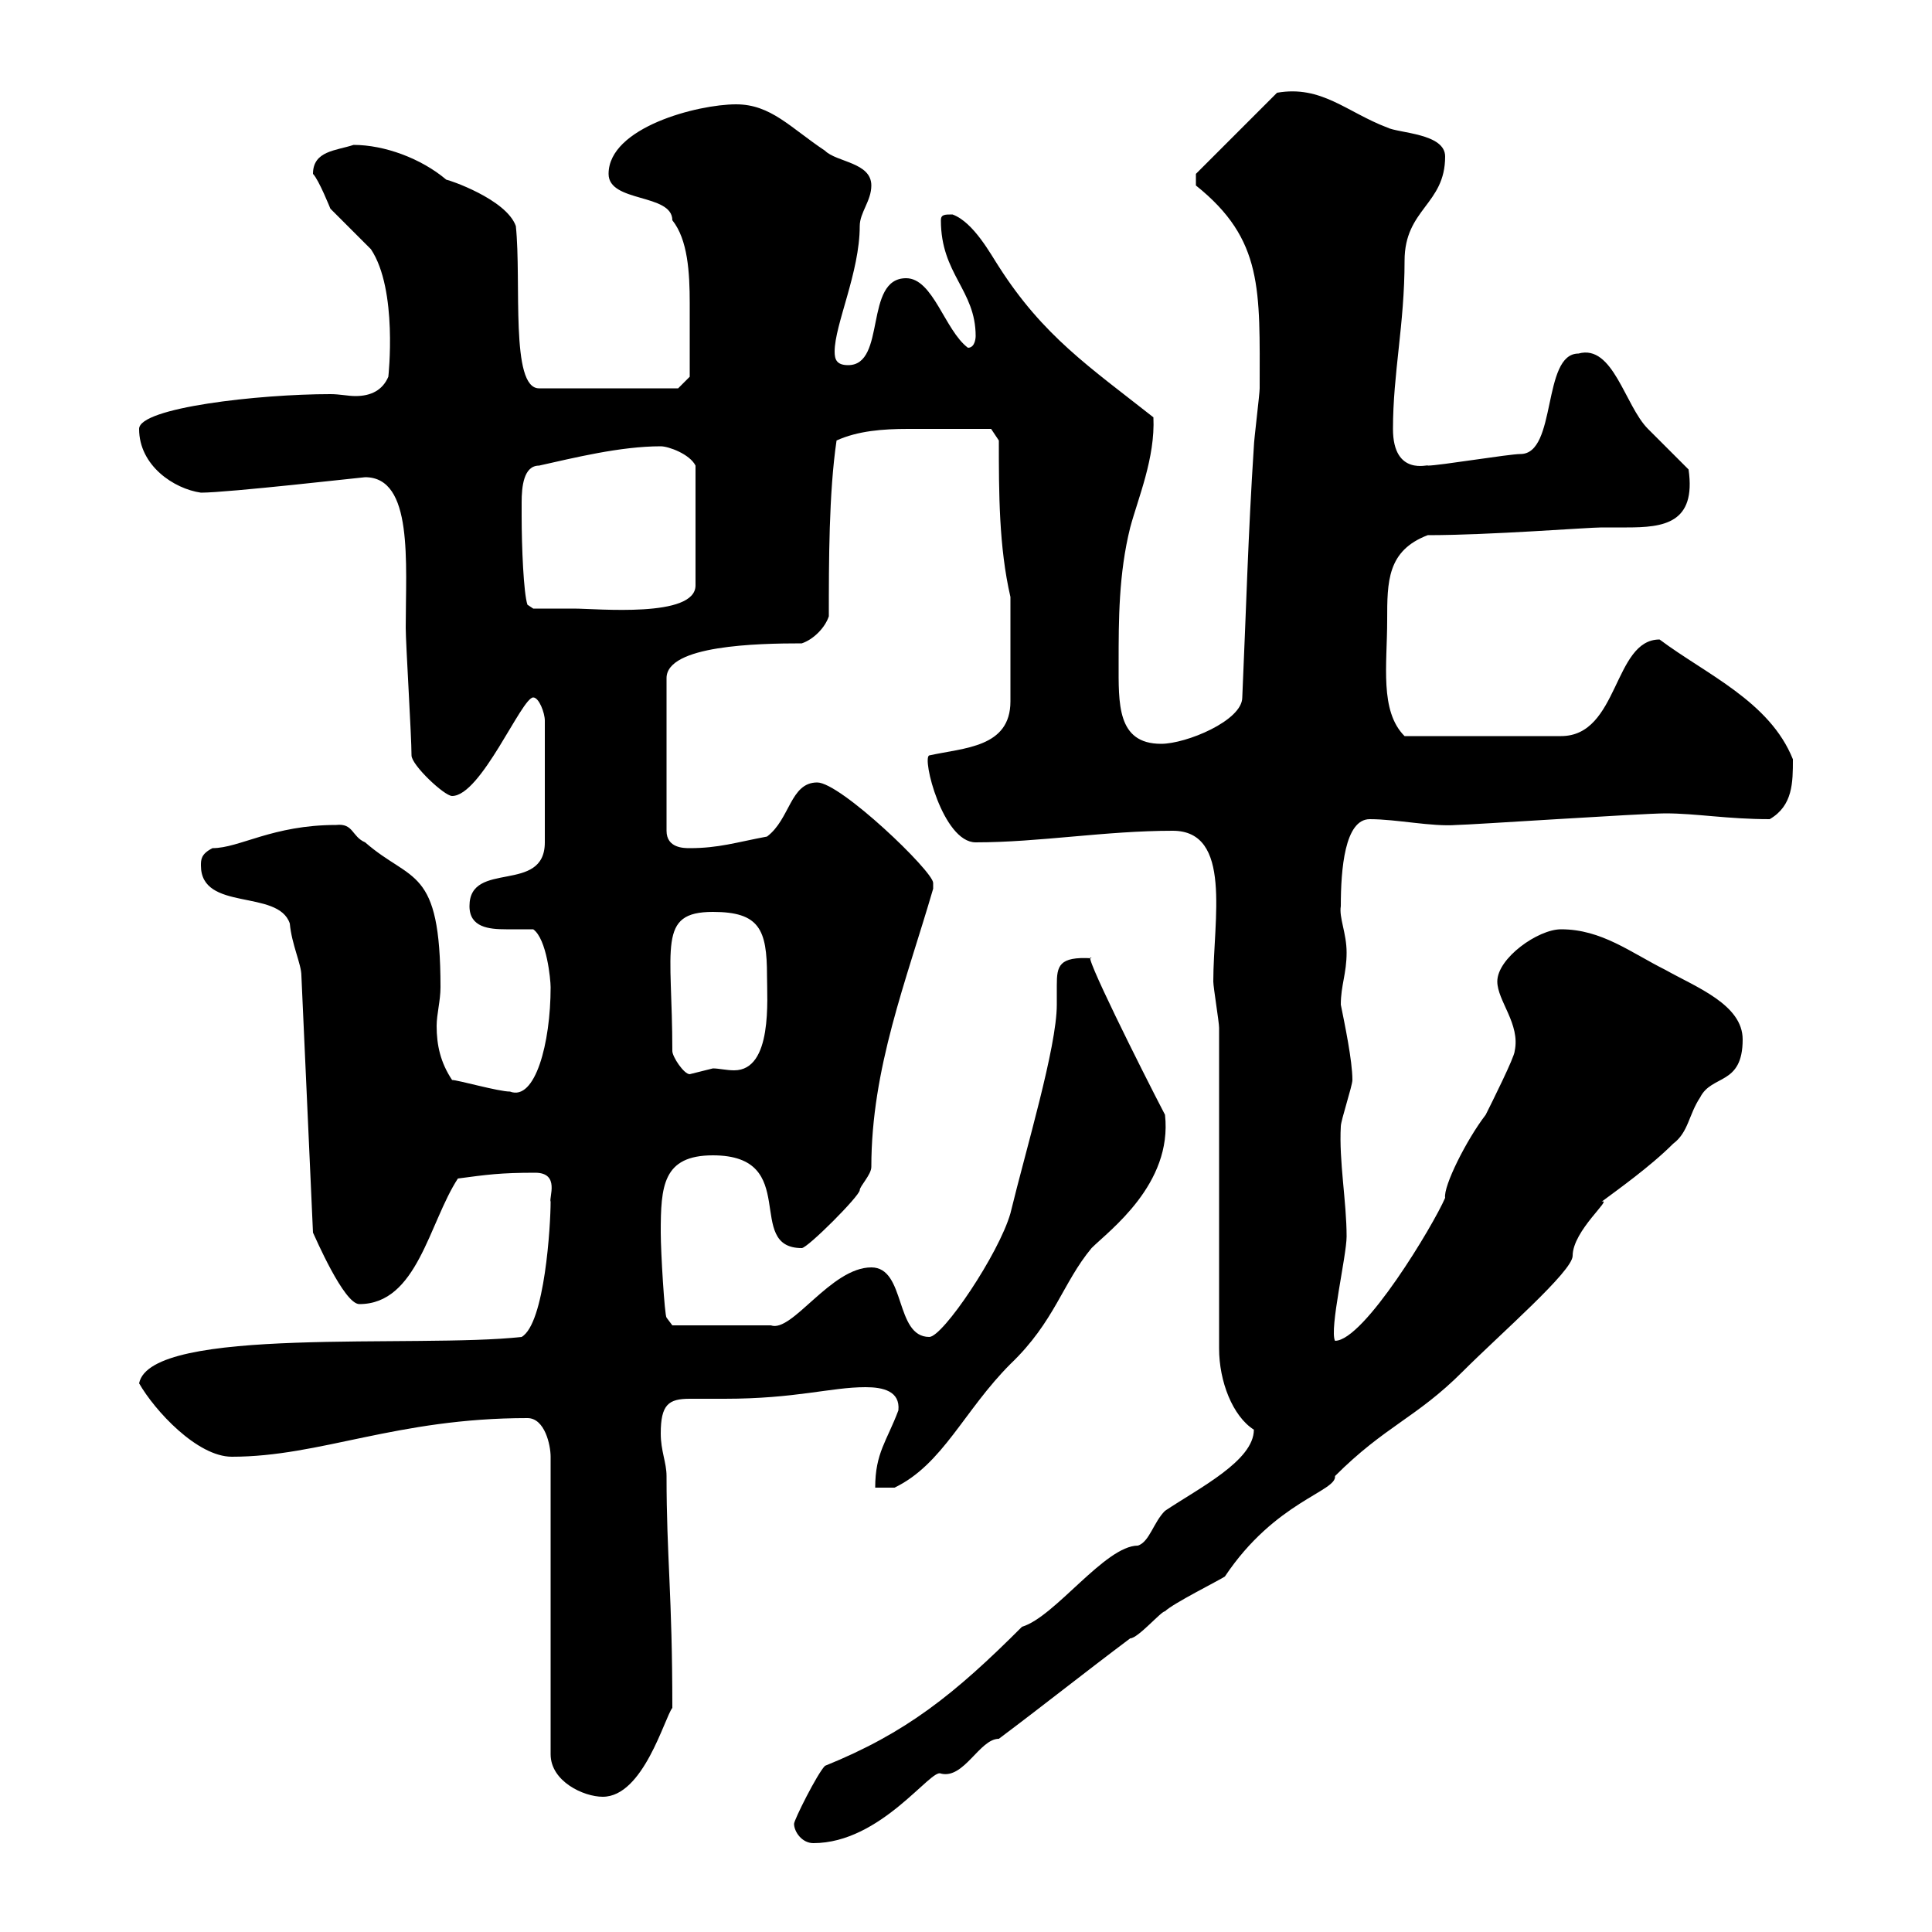 <svg xmlns="http://www.w3.org/2000/svg" xmlns:xlink="http://www.w3.org/1999/xlink" width="300" height="300"><path d="M123.30 283.20C123.30 284.40 124.50 286.20 126.30 286.20C136.80 286.20 144.60 274.50 146.10 275.40C149.70 276.30 152.10 270 155.10 270C162.30 264.60 168.30 259.80 175.50 254.40C176.70 254.40 180.30 250.20 180.90 250.20C182.10 249 189.30 245.40 190.20 244.80C198 233.10 207.60 231.60 207.30 229.20C215.10 221.40 219.90 220.20 227.10 213C233.10 207 244.20 197.40 244.20 195C244.20 191.10 250.50 186 248.70 186.60C251.10 184.80 256.20 181.20 259.80 177.60C262.20 175.80 262.20 173.10 264 170.40C265.80 166.80 270.60 168.60 270.60 161.40C270.60 156 263.40 153.30 258.60 150.60C253.20 147.90 248.70 144.30 242.40 144.30C238.80 144.30 232.50 148.80 232.50 152.40C232.50 155.40 236.10 159 235.20 163.20C235.20 164.10 231.60 171.30 230.70 173.10C227.70 177 224.10 184.20 224.40 186C222.60 190.20 211.80 208.20 207.30 208.20C206.40 206.40 209.10 195 209.10 192C209.10 186.60 207.90 180.30 208.20 174.90C208.20 174 210 168.60 210 167.70C210 164.70 208.80 159 208.20 156C208.20 153 209.10 151.20 209.10 147.90C209.10 144.90 207.90 142.50 208.20 140.70C208.20 135 208.80 127.20 212.70 127.20C216.90 127.20 222.30 128.40 226.20 128.10C228 128.10 255 126.30 258.60 126.30C263.40 126.30 268.20 127.20 274.80 127.20C278.40 125.10 278.40 121.50 278.40 117.90C274.80 108.90 264.90 104.70 257.70 99.30C250.50 99.30 251.40 114.30 242.40 114.30L218.10 114.30C214.20 110.40 215.40 103.20 215.40 96.30C215.40 90.30 215.40 85.50 221.70 83.10C231.30 83.10 246.60 81.90 248.70 81.90C249.60 81.90 251.10 81.90 252.60 81.90C258.30 81.90 263.40 81.30 262.20 72.90C261.60 72.30 256.80 67.50 255.90 66.60C252.30 63 250.50 53.40 245.10 54.90C239.40 54.90 241.80 70.50 236.10 70.50C234.30 70.50 223.50 72.30 221.70 72.30C222 72 216.30 74.10 216.30 66.60C216.30 57.90 218.10 50.40 218.10 40.50C218.10 32.40 224.40 31.80 224.40 24.30C224.40 20.70 217.20 20.70 215.40 19.80C209.10 17.40 205.20 13.20 198.30 14.40L185.70 27L185.70 28.80C196.20 37.20 195.60 45 195.60 60.30C195.60 61.20 194.70 68.40 194.70 69.30C193.80 83.10 193.50 94.80 192.90 108.30C192.90 111.90 184.20 115.50 180.30 115.50C173.40 115.50 173.70 109.20 173.70 102.90C173.70 96.30 173.70 89.10 175.50 81.90C176.70 77.40 179.40 71.10 179.10 64.80C169.20 57 162 52.20 155.10 41.40C153.90 39.60 151.20 34.50 147.90 33.30C146.70 33.30 146.10 33.30 146.10 34.20C146.10 42.60 151.50 45 151.50 52.20C151.50 52.20 151.50 54 150.30 54C146.70 51.30 144.90 43.20 140.70 43.20C134.10 43.20 137.70 56.70 131.70 56.70C129.90 56.70 129.60 55.80 129.60 54.60C129.60 50.40 133.50 42.30 133.50 35.10C133.50 33 135.30 31.20 135.30 28.80C135.30 25.20 129.90 25.20 128.10 23.40C122.70 19.80 119.70 16.20 114.30 16.20C108.30 16.20 94.50 19.80 94.50 27C94.50 31.50 104.40 30 104.40 34.20C106.80 37.20 107.10 42.30 107.10 47.10C107.10 50.70 107.10 56.70 107.10 58.50L105.30 60.30L83.70 60.30C79.20 60.30 81 43.80 80.10 35.10C78.60 30.90 69.60 27.90 69.30 27.90C65.40 24.60 59.70 22.50 54.90 22.50C52.20 23.40 48.60 23.40 48.60 27C49.50 27.90 51.30 32.40 51.30 32.40C52.20 33.30 56.70 37.80 57.60 38.70C61.80 45 60.30 58.50 60.30 58.50C59.40 60.60 57.60 61.50 55.20 61.50C54 61.50 52.80 61.20 51.30 61.20C40.20 61.20 21.60 63.30 21.60 66.60C21.60 72.30 27 75.90 31.20 76.50C35.40 76.50 56.40 74.10 56.70 74.10C64.20 74.10 63 87.30 63 97.50C63 99.90 63.90 114.30 63.90 117.30C63.90 118.80 69 123.60 70.20 123.60C74.70 123.60 81 108.30 82.80 108.30C83.70 108.30 84.60 110.70 84.60 111.90L84.60 130.80C84.60 138.90 72.90 133.50 72.90 140.70C72.90 144 75.90 144.30 78.60 144.30C80.10 144.30 81.60 144.30 82.80 144.30C84.90 145.80 85.50 152.10 85.50 153.30C85.50 162 83.10 171 79.20 169.50C77.40 169.50 71.10 167.70 70.20 167.70C68.40 165 67.80 162.30 67.80 159.30C67.80 157.50 68.40 155.40 68.40 153.30C68.40 134.40 63.90 137.10 56.70 130.80C54.60 129.90 54.90 127.80 52.20 128.10C42.30 128.10 37.20 131.70 33 131.70C31.20 132.60 31.20 133.50 31.20 134.40C31.20 141.60 43.20 138 45 143.40C45.30 146.70 46.80 149.70 46.80 151.50L48.60 191.40C48.90 192 53.40 202.50 55.80 202.50C64.80 202.50 66.60 189.90 71.10 183C75.60 182.40 77.70 182.10 83.10 182.10C87 182.10 85.20 186 85.50 186.60C85.50 190.20 84.60 205.50 81 207.60C64.80 209.40 23.40 205.80 21.60 214.80C24 219 30.60 226.20 36 226.20C49.80 226.20 61.50 220.20 81.90 220.20C84.60 220.20 85.50 224.40 85.50 226.20L85.50 272.40C85.50 276.60 90.60 279 93.60 279C99.90 279 103.20 266.70 104.40 265.20C104.40 247.50 103.50 241.80 103.50 229.20C103.50 227.10 102.60 225.30 102.60 222.60C102.60 218.10 103.80 217.20 107.10 217.20C108.60 217.20 110.40 217.20 112.50 217.20C123.60 217.20 129 215.40 134.40 215.40C137.10 215.40 139.80 216 139.50 219C137.70 223.80 135.90 225.60 135.90 231L138.90 231C146.40 227.40 149.70 219 156.90 211.80C163.80 205.20 165 199.20 169.50 193.80C172.20 191.10 182.10 183.90 180.90 173.10C177.30 166.20 167.70 147 169.50 148.80C164.40 148.50 164.10 150 164.10 153C164.10 153.90 164.10 155.10 164.10 156C164.10 162.60 159.30 178.50 156.90 188.40C155.10 194.70 146.40 207.60 144.30 207.60C138.90 207.60 140.70 196.80 135.30 196.80C129 196.80 123 207 119.70 205.80L104.40 205.80L103.50 204.60C103.20 204.30 102.60 194.40 102.60 191.40C102.60 184.20 102.90 179.40 110.70 179.40C124.50 179.40 115.50 193.80 124.50 193.80C125.40 193.80 133.50 185.70 133.50 184.80C133.50 184.20 135.30 182.40 135.30 181.20C135.30 165.90 140.70 152.40 144.90 138C144.90 138 144.90 138 144.90 137.10C144.90 135.30 130.50 121.50 126.90 121.50C122.70 121.50 122.70 127.20 119.10 129.90C114.30 130.80 111.60 131.70 107.10 131.70C106.20 131.70 103.50 131.70 103.50 129L103.50 105.30C103.50 100.20 117.60 99.90 124.50 99.90C126.30 99.30 128.10 97.50 128.70 95.70C128.70 87.30 128.70 76.50 129.90 68.40C133.20 66.90 137.10 66.60 141 66.60C144.90 66.60 151.80 66.60 153.90 66.60L155.10 68.40C155.10 76.50 155.10 84.90 156.90 92.70L156.90 95.70C156.90 97.80 156.90 107.10 156.90 108.90C156.90 116.10 149.70 116.10 144.30 117.30C143.10 117.60 146.40 130.80 151.50 130.80C161.40 130.80 171.60 129 182.10 129C191.40 129 188.40 142.80 188.40 152.40C188.40 153.30 189.30 158.70 189.30 159.60L189.30 209.40C189.30 214.50 191.40 219.90 194.70 222C194.70 226.80 186.30 231 180.90 234.60C179.10 236.40 178.50 239.40 176.70 240C171.60 240 163.80 251.10 158.70 252.60C148.20 263.10 140.70 269.10 128.10 274.20C126.90 275.40 123.30 282.60 123.30 283.20ZM104.40 163.20C104.40 147 102 141.60 110.70 141.60C117.90 141.60 119.10 144.30 119.10 151.50C119.10 155.10 120 166.20 114 166.20C112.80 166.20 111.60 165.90 110.70 165.90C110.70 165.90 107.10 166.80 107.10 166.80C106.20 166.80 104.40 164.10 104.40 163.20ZM81 80.10C81 79.80 81 78.60 81 78C81 75.60 81.30 72.30 83.70 72.30C89.10 71.10 96.30 69.30 102.60 69.30C103.80 69.30 107.10 70.50 108 72.30L108 90.90C108 96 92.70 94.50 89.10 94.50C87.30 94.50 82.80 94.50 82.80 94.50L81.90 93.90C81.30 92.10 81 84.90 81 80.10Z"/></svg>